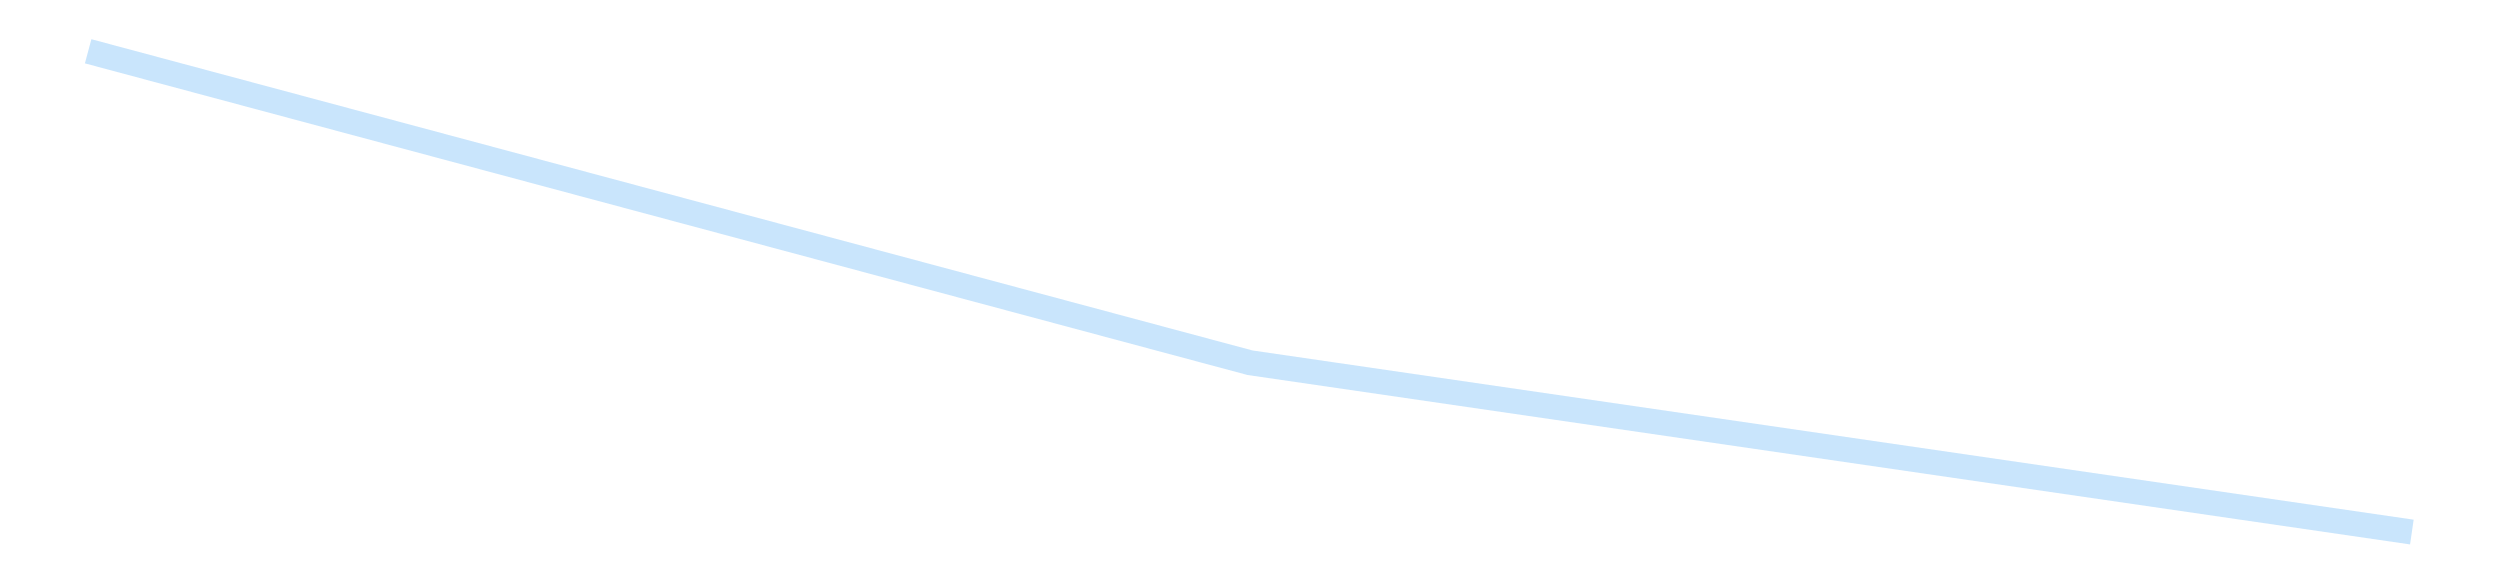 <?xml version='1.0' encoding='utf-8'?>
<svg xmlns="http://www.w3.org/2000/svg" xmlns:xlink="http://www.w3.org/1999/xlink" id="chart-91daa9eb-dbbf-4885-b9ac-86f89d6648b1" class="pygal-chart pygal-sparkline" viewBox="0 0 300 70" width="300" height="70"><!--Generated with pygal 3.0.4 (lxml) ©Kozea 2012-2016 on 2025-08-24--><!--http://pygal.org--><!--http://github.com/Kozea/pygal--><defs><style type="text/css">#chart-91daa9eb-dbbf-4885-b9ac-86f89d6648b1{-webkit-user-select:none;-webkit-font-smoothing:antialiased;font-family:Consolas,"Liberation Mono",Menlo,Courier,monospace}#chart-91daa9eb-dbbf-4885-b9ac-86f89d6648b1 .title{font-family:Consolas,"Liberation Mono",Menlo,Courier,monospace;font-size:16px}#chart-91daa9eb-dbbf-4885-b9ac-86f89d6648b1 .legends .legend text{font-family:Consolas,"Liberation Mono",Menlo,Courier,monospace;font-size:14px}#chart-91daa9eb-dbbf-4885-b9ac-86f89d6648b1 .axis text{font-family:Consolas,"Liberation Mono",Menlo,Courier,monospace;font-size:10px}#chart-91daa9eb-dbbf-4885-b9ac-86f89d6648b1 .axis text.major{font-family:Consolas,"Liberation Mono",Menlo,Courier,monospace;font-size:10px}#chart-91daa9eb-dbbf-4885-b9ac-86f89d6648b1 .text-overlay text.value{font-family:Consolas,"Liberation Mono",Menlo,Courier,monospace;font-size:16px}#chart-91daa9eb-dbbf-4885-b9ac-86f89d6648b1 .text-overlay text.label{font-family:Consolas,"Liberation Mono",Menlo,Courier,monospace;font-size:10px}#chart-91daa9eb-dbbf-4885-b9ac-86f89d6648b1 .tooltip{font-family:Consolas,"Liberation Mono",Menlo,Courier,monospace;font-size:14px}#chart-91daa9eb-dbbf-4885-b9ac-86f89d6648b1 text.no_data{font-family:Consolas,"Liberation Mono",Menlo,Courier,monospace;font-size:64px}
#chart-91daa9eb-dbbf-4885-b9ac-86f89d6648b1{background-color:transparent}#chart-91daa9eb-dbbf-4885-b9ac-86f89d6648b1 path,#chart-91daa9eb-dbbf-4885-b9ac-86f89d6648b1 line,#chart-91daa9eb-dbbf-4885-b9ac-86f89d6648b1 rect,#chart-91daa9eb-dbbf-4885-b9ac-86f89d6648b1 circle{-webkit-transition:150ms;-moz-transition:150ms;transition:150ms}#chart-91daa9eb-dbbf-4885-b9ac-86f89d6648b1 .graph &gt; .background{fill:transparent}#chart-91daa9eb-dbbf-4885-b9ac-86f89d6648b1 .plot &gt; .background{fill:transparent}#chart-91daa9eb-dbbf-4885-b9ac-86f89d6648b1 .graph{fill:rgba(0,0,0,.87)}#chart-91daa9eb-dbbf-4885-b9ac-86f89d6648b1 text.no_data{fill:rgba(0,0,0,1)}#chart-91daa9eb-dbbf-4885-b9ac-86f89d6648b1 .title{fill:rgba(0,0,0,1)}#chart-91daa9eb-dbbf-4885-b9ac-86f89d6648b1 .legends .legend text{fill:rgba(0,0,0,.87)}#chart-91daa9eb-dbbf-4885-b9ac-86f89d6648b1 .legends .legend:hover text{fill:rgba(0,0,0,1)}#chart-91daa9eb-dbbf-4885-b9ac-86f89d6648b1 .axis .line{stroke:rgba(0,0,0,1)}#chart-91daa9eb-dbbf-4885-b9ac-86f89d6648b1 .axis .guide.line{stroke:rgba(0,0,0,.54)}#chart-91daa9eb-dbbf-4885-b9ac-86f89d6648b1 .axis .major.line{stroke:rgba(0,0,0,.87)}#chart-91daa9eb-dbbf-4885-b9ac-86f89d6648b1 .axis text.major{fill:rgba(0,0,0,1)}#chart-91daa9eb-dbbf-4885-b9ac-86f89d6648b1 .axis.y .guides:hover .guide.line,#chart-91daa9eb-dbbf-4885-b9ac-86f89d6648b1 .line-graph .axis.x .guides:hover .guide.line,#chart-91daa9eb-dbbf-4885-b9ac-86f89d6648b1 .stackedline-graph .axis.x .guides:hover .guide.line,#chart-91daa9eb-dbbf-4885-b9ac-86f89d6648b1 .xy-graph .axis.x .guides:hover .guide.line{stroke:rgba(0,0,0,1)}#chart-91daa9eb-dbbf-4885-b9ac-86f89d6648b1 .axis .guides:hover text{fill:rgba(0,0,0,1)}#chart-91daa9eb-dbbf-4885-b9ac-86f89d6648b1 .reactive{fill-opacity:.7;stroke-opacity:.8;stroke-width:3}#chart-91daa9eb-dbbf-4885-b9ac-86f89d6648b1 .ci{stroke:rgba(0,0,0,.87)}#chart-91daa9eb-dbbf-4885-b9ac-86f89d6648b1 .reactive.active,#chart-91daa9eb-dbbf-4885-b9ac-86f89d6648b1 .active .reactive{fill-opacity:.8;stroke-opacity:.9;stroke-width:4}#chart-91daa9eb-dbbf-4885-b9ac-86f89d6648b1 .ci .reactive.active{stroke-width:1.5}#chart-91daa9eb-dbbf-4885-b9ac-86f89d6648b1 .series text{fill:rgba(0,0,0,1)}#chart-91daa9eb-dbbf-4885-b9ac-86f89d6648b1 .tooltip rect{fill:transparent;stroke:rgba(0,0,0,1);-webkit-transition:opacity 150ms;-moz-transition:opacity 150ms;transition:opacity 150ms}#chart-91daa9eb-dbbf-4885-b9ac-86f89d6648b1 .tooltip .label{fill:rgba(0,0,0,.87)}#chart-91daa9eb-dbbf-4885-b9ac-86f89d6648b1 .tooltip .label{fill:rgba(0,0,0,.87)}#chart-91daa9eb-dbbf-4885-b9ac-86f89d6648b1 .tooltip .legend{font-size:.8em;fill:rgba(0,0,0,.54)}#chart-91daa9eb-dbbf-4885-b9ac-86f89d6648b1 .tooltip .x_label{font-size:.6em;fill:rgba(0,0,0,1)}#chart-91daa9eb-dbbf-4885-b9ac-86f89d6648b1 .tooltip .xlink{font-size:.5em;text-decoration:underline}#chart-91daa9eb-dbbf-4885-b9ac-86f89d6648b1 .tooltip .value{font-size:1.5em}#chart-91daa9eb-dbbf-4885-b9ac-86f89d6648b1 .bound{font-size:.5em}#chart-91daa9eb-dbbf-4885-b9ac-86f89d6648b1 .max-value{font-size:.75em;fill:rgba(0,0,0,.54)}#chart-91daa9eb-dbbf-4885-b9ac-86f89d6648b1 .map-element{fill:transparent;stroke:rgba(0,0,0,.54) !important}#chart-91daa9eb-dbbf-4885-b9ac-86f89d6648b1 .map-element .reactive{fill-opacity:inherit;stroke-opacity:inherit}#chart-91daa9eb-dbbf-4885-b9ac-86f89d6648b1 .color-0,#chart-91daa9eb-dbbf-4885-b9ac-86f89d6648b1 .color-0 a:visited{stroke:#bbdefb;fill:#bbdefb}#chart-91daa9eb-dbbf-4885-b9ac-86f89d6648b1 .text-overlay .color-0 text{fill:black}
#chart-91daa9eb-dbbf-4885-b9ac-86f89d6648b1 text.no_data{text-anchor:middle}#chart-91daa9eb-dbbf-4885-b9ac-86f89d6648b1 .guide.line{fill:none}#chart-91daa9eb-dbbf-4885-b9ac-86f89d6648b1 .centered{text-anchor:middle}#chart-91daa9eb-dbbf-4885-b9ac-86f89d6648b1 .title{text-anchor:middle}#chart-91daa9eb-dbbf-4885-b9ac-86f89d6648b1 .legends .legend text{fill-opacity:1}#chart-91daa9eb-dbbf-4885-b9ac-86f89d6648b1 .axis.x text{text-anchor:middle}#chart-91daa9eb-dbbf-4885-b9ac-86f89d6648b1 .axis.x:not(.web) text[transform]{text-anchor:start}#chart-91daa9eb-dbbf-4885-b9ac-86f89d6648b1 .axis.x:not(.web) text[transform].backwards{text-anchor:end}#chart-91daa9eb-dbbf-4885-b9ac-86f89d6648b1 .axis.y text{text-anchor:end}#chart-91daa9eb-dbbf-4885-b9ac-86f89d6648b1 .axis.y text[transform].backwards{text-anchor:start}#chart-91daa9eb-dbbf-4885-b9ac-86f89d6648b1 .axis.y2 text{text-anchor:start}#chart-91daa9eb-dbbf-4885-b9ac-86f89d6648b1 .axis.y2 text[transform].backwards{text-anchor:end}#chart-91daa9eb-dbbf-4885-b9ac-86f89d6648b1 .axis .guide.line{stroke-dasharray:4,4;stroke:black}#chart-91daa9eb-dbbf-4885-b9ac-86f89d6648b1 .axis .major.guide.line{stroke-dasharray:6,6;stroke:black}#chart-91daa9eb-dbbf-4885-b9ac-86f89d6648b1 .horizontal .axis.y .guide.line,#chart-91daa9eb-dbbf-4885-b9ac-86f89d6648b1 .horizontal .axis.y2 .guide.line,#chart-91daa9eb-dbbf-4885-b9ac-86f89d6648b1 .vertical .axis.x .guide.line{opacity:0}#chart-91daa9eb-dbbf-4885-b9ac-86f89d6648b1 .horizontal .axis.always_show .guide.line,#chart-91daa9eb-dbbf-4885-b9ac-86f89d6648b1 .vertical .axis.always_show .guide.line{opacity:1 !important}#chart-91daa9eb-dbbf-4885-b9ac-86f89d6648b1 .axis.y .guides:hover .guide.line,#chart-91daa9eb-dbbf-4885-b9ac-86f89d6648b1 .axis.y2 .guides:hover .guide.line,#chart-91daa9eb-dbbf-4885-b9ac-86f89d6648b1 .axis.x .guides:hover .guide.line{opacity:1}#chart-91daa9eb-dbbf-4885-b9ac-86f89d6648b1 .axis .guides:hover text{opacity:1}#chart-91daa9eb-dbbf-4885-b9ac-86f89d6648b1 .nofill{fill:none}#chart-91daa9eb-dbbf-4885-b9ac-86f89d6648b1 .subtle-fill{fill-opacity:.2}#chart-91daa9eb-dbbf-4885-b9ac-86f89d6648b1 .dot{stroke-width:1px;fill-opacity:1;stroke-opacity:1}#chart-91daa9eb-dbbf-4885-b9ac-86f89d6648b1 .dot.active{stroke-width:5px}#chart-91daa9eb-dbbf-4885-b9ac-86f89d6648b1 .dot.negative{fill:transparent}#chart-91daa9eb-dbbf-4885-b9ac-86f89d6648b1 text,#chart-91daa9eb-dbbf-4885-b9ac-86f89d6648b1 tspan{stroke:none !important}#chart-91daa9eb-dbbf-4885-b9ac-86f89d6648b1 .series text.active{opacity:1}#chart-91daa9eb-dbbf-4885-b9ac-86f89d6648b1 .tooltip rect{fill-opacity:.95;stroke-width:.5}#chart-91daa9eb-dbbf-4885-b9ac-86f89d6648b1 .tooltip text{fill-opacity:1}#chart-91daa9eb-dbbf-4885-b9ac-86f89d6648b1 .showable{visibility:hidden}#chart-91daa9eb-dbbf-4885-b9ac-86f89d6648b1 .showable.shown{visibility:visible}#chart-91daa9eb-dbbf-4885-b9ac-86f89d6648b1 .gauge-background{fill:rgba(229,229,229,1);stroke:none}#chart-91daa9eb-dbbf-4885-b9ac-86f89d6648b1 .bg-lines{stroke:transparent;stroke-width:2px}</style><script type="text/javascript">window.pygal = window.pygal || {};window.pygal.config = window.pygal.config || {};window.pygal.config['91daa9eb-dbbf-4885-b9ac-86f89d6648b1'] = {"allow_interruptions": false, "box_mode": "extremes", "classes": ["pygal-chart", "pygal-sparkline"], "css": ["file://style.css", "file://graph.css"], "defs": [], "disable_xml_declaration": false, "dots_size": 2.5, "dynamic_print_values": false, "explicit_size": true, "fill": false, "force_uri_protocol": "https", "formatter": null, "half_pie": false, "height": 70, "include_x_axis": false, "inner_radius": 0, "interpolate": null, "interpolation_parameters": {}, "interpolation_precision": 250, "inverse_y_axis": false, "js": [], "legend_at_bottom": false, "legend_at_bottom_columns": null, "legend_box_size": 12, "logarithmic": false, "margin": 5, "margin_bottom": null, "margin_left": null, "margin_right": null, "margin_top": null, "max_scale": 2, "min_scale": 1, "missing_value_fill_truncation": "x", "no_data_text": "", "no_prefix": false, "order_min": null, "pretty_print": false, "print_labels": false, "print_values": false, "print_values_position": "center", "print_zeroes": true, "range": null, "rounded_bars": null, "secondary_range": null, "show_dots": false, "show_legend": false, "show_minor_x_labels": true, "show_minor_y_labels": true, "show_only_major_dots": false, "show_x_guides": false, "show_x_labels": false, "show_y_guides": true, "show_y_labels": false, "spacing": 0, "stack_from_top": false, "strict": false, "stroke": true, "stroke_style": null, "style": {"background": "transparent", "ci_colors": [], "colors": ["#bbdefb"], "dot_opacity": "1", "font_family": "Consolas, \"Liberation Mono\", Menlo, Courier, monospace", "foreground": "rgba(0, 0, 0, .87)", "foreground_strong": "rgba(0, 0, 0, 1)", "foreground_subtle": "rgba(0, 0, 0, .54)", "guide_stroke_color": "black", "guide_stroke_dasharray": "4,4", "label_font_family": "Consolas, \"Liberation Mono\", Menlo, Courier, monospace", "label_font_size": 10, "legend_font_family": "Consolas, \"Liberation Mono\", Menlo, Courier, monospace", "legend_font_size": 14, "major_guide_stroke_color": "black", "major_guide_stroke_dasharray": "6,6", "major_label_font_family": "Consolas, \"Liberation Mono\", Menlo, Courier, monospace", "major_label_font_size": 10, "no_data_font_family": "Consolas, \"Liberation Mono\", Menlo, Courier, monospace", "no_data_font_size": 64, "opacity": ".7", "opacity_hover": ".8", "plot_background": "transparent", "stroke_opacity": ".8", "stroke_opacity_hover": ".9", "stroke_width": 3, "stroke_width_hover": "4", "title_font_family": "Consolas, \"Liberation Mono\", Menlo, Courier, monospace", "title_font_size": 16, "tooltip_font_family": "Consolas, \"Liberation Mono\", Menlo, Courier, monospace", "tooltip_font_size": 14, "transition": "150ms", "value_background": "rgba(229, 229, 229, 1)", "value_colors": [], "value_font_family": "Consolas, \"Liberation Mono\", Menlo, Courier, monospace", "value_font_size": 16, "value_label_font_family": "Consolas, \"Liberation Mono\", Menlo, Courier, monospace", "value_label_font_size": 10}, "title": null, "tooltip_border_radius": 0, "tooltip_fancy_mode": true, "truncate_label": null, "truncate_legend": null, "width": 300, "x_label_rotation": 0, "x_labels": null, "x_labels_major": null, "x_labels_major_count": null, "x_labels_major_every": null, "x_title": null, "xrange": null, "y_label_rotation": 0, "y_labels": null, "y_labels_major": null, "y_labels_major_count": null, "y_labels_major_every": null, "y_title": null, "zero": 0, "legends": [""]}</script></defs><title>Pygal</title><g class="graph line-graph vertical"><rect x="0" y="0" width="300" height="70" class="background"/><g transform="translate(5, 5)" class="plot"><rect x="0" y="0" width="290" height="60" class="background"/><g class="series serie-0 color-0"><path d="M5.577 1.154 L145 38.528 284.423 58.846" class="line reactive nofill"/></g></g><g class="titles"/><g transform="translate(5, 5)" class="plot overlay"><g class="series serie-0 color-0"/></g><g transform="translate(5, 5)" class="plot text-overlay"><g class="series serie-0 color-0"/></g><g transform="translate(5, 5)" class="plot tooltip-overlay"><g transform="translate(0 0)" style="opacity: 0" class="tooltip"><rect rx="0" ry="0" width="0" height="0" class="tooltip-box"/><g class="text"/></g></g></g></svg>